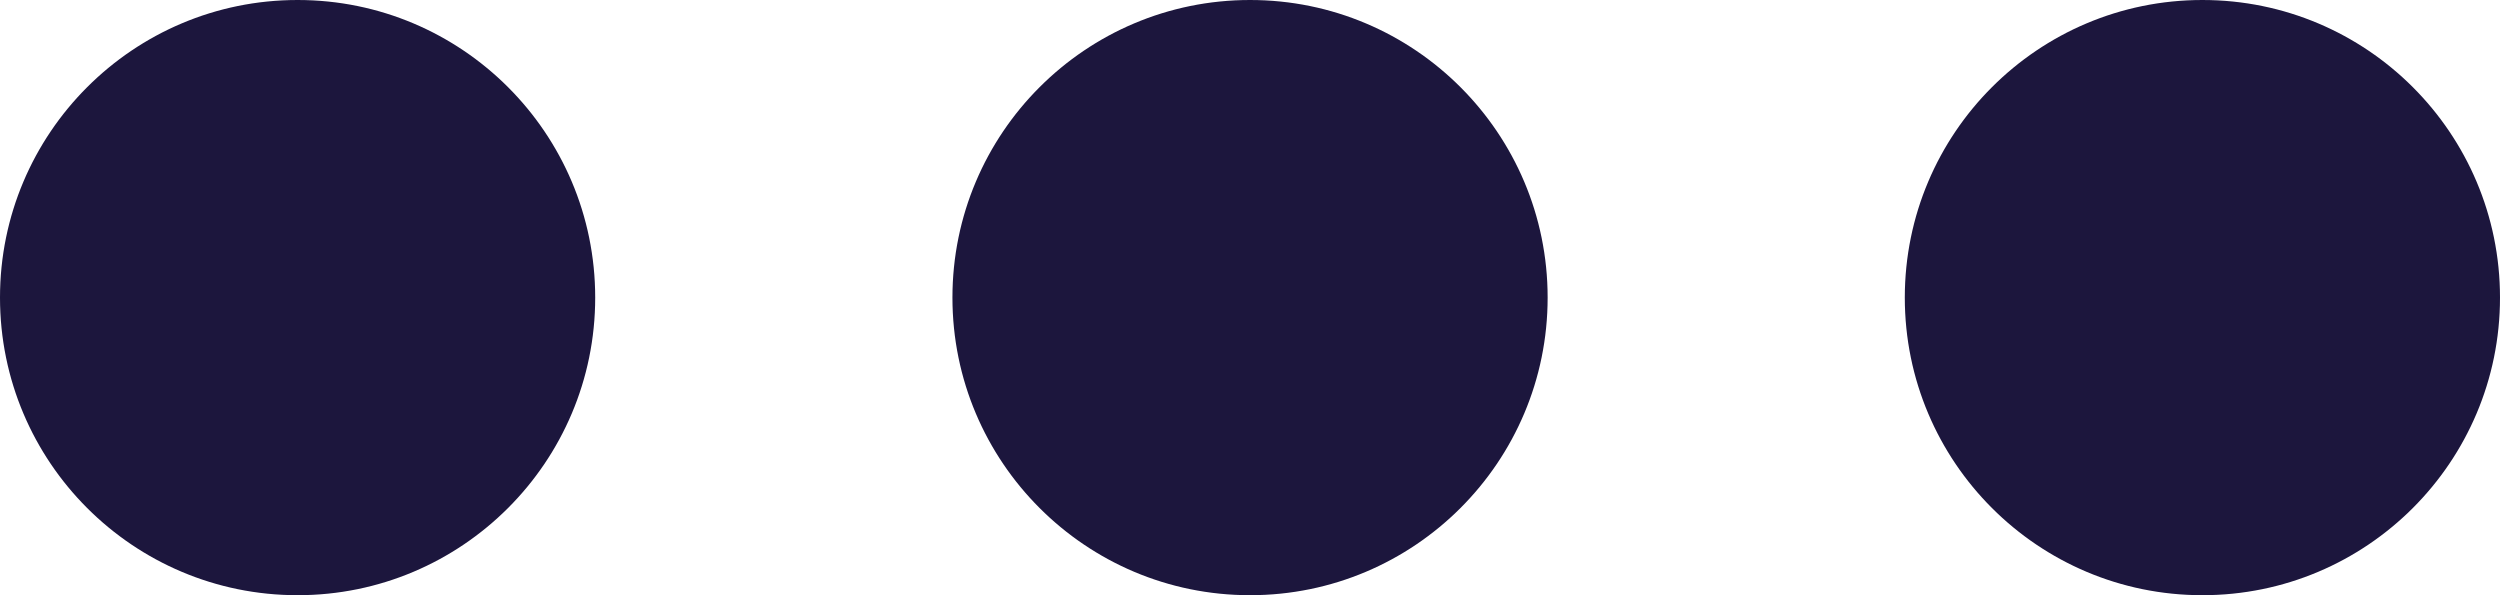 <svg xmlns="http://www.w3.org/2000/svg" width="32.695" height="7.784" viewBox="0 0 32.695 7.784">
  <g id="dots" transform="translate(-210 -464.456)">
    <circle id="Ellipse_8" data-name="Ellipse 8" cx="3.892" cy="3.892" r="3.892" transform="translate(210 464.456)" fill="#1c163d"/>
    <circle id="Ellipse_7" data-name="Ellipse 7" cx="3.892" cy="3.892" r="3.892" transform="translate(222.456 464.456)" fill="#1c163d"/>
    <circle id="Ellipse_6" data-name="Ellipse 6" cx="3.892" cy="3.892" r="3.892" transform="translate(234.911 464.456)" fill="#1c163d"/>
  </g>
</svg>

